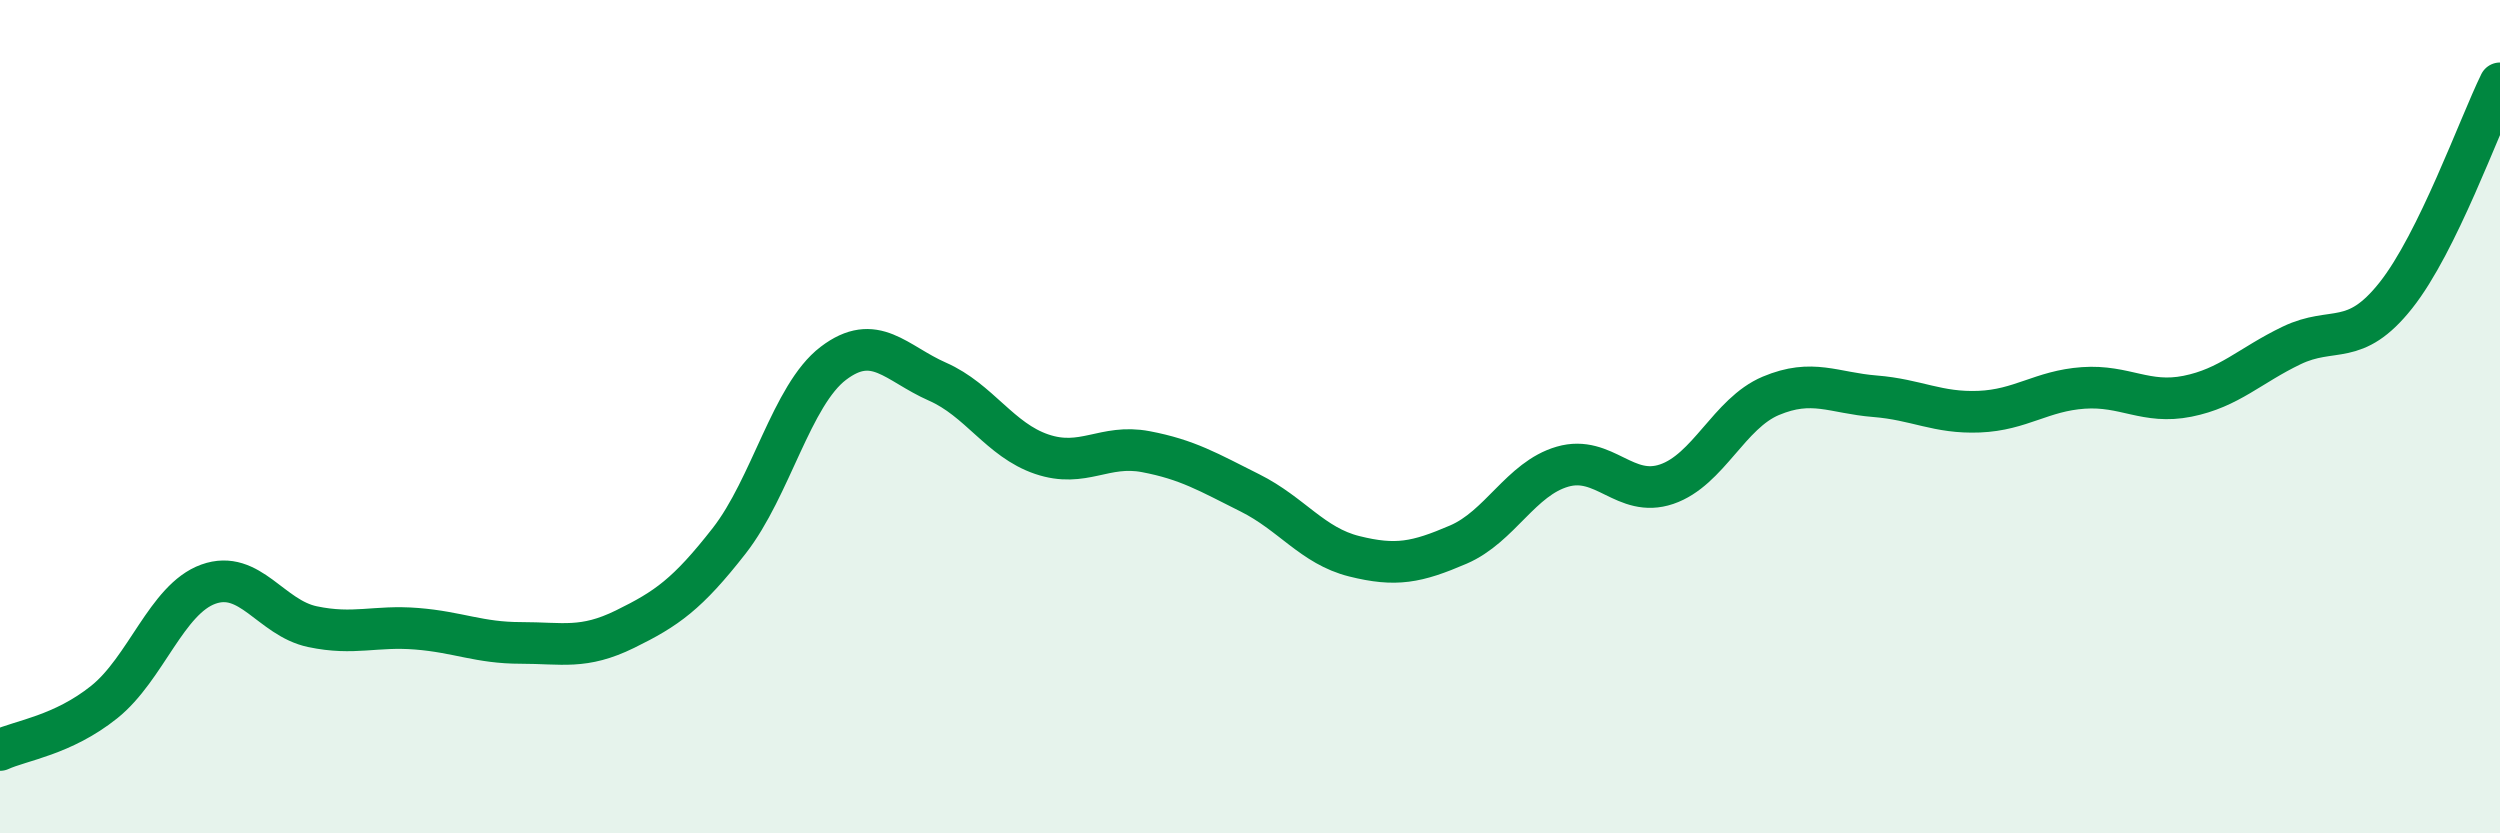 
    <svg width="60" height="20" viewBox="0 0 60 20" xmlns="http://www.w3.org/2000/svg">
      <path
        d="M 0,18 C 0.5,17.77 1.5,17.65 2.5,16.85 C 3.5,16.05 4,14.38 5,14.02 C 6,13.66 6.5,14.83 7.5,15.04 C 8.5,15.25 9,15.01 10,15.09 C 11,15.17 11.5,15.43 12.5,15.43 C 13.5,15.43 14,15.59 15,15.1 C 16,14.61 16.5,14.26 17.5,12.98 C 18.5,11.7 19,9.48 20,8.72 C 21,7.96 21.5,8.72 22.5,9.16 C 23.5,9.6 24,10.56 25,10.9 C 26,11.24 26.5,10.65 27.5,10.84 C 28.5,11.03 29,11.33 30,11.83 C 31,12.33 31.5,13.1 32.5,13.35 C 33.5,13.6 34,13.5 35,13.07 C 36,12.64 36.5,11.49 37.5,11.2 C 38.5,10.91 39,11.96 40,11.62 C 41,11.28 41.5,9.92 42.5,9.5 C 43.5,9.08 44,9.43 45,9.51 C 46,9.59 46.5,9.92 47.5,9.88 C 48.5,9.84 49,9.38 50,9.31 C 51,9.24 51.5,9.71 52.5,9.51 C 53.5,9.31 54,8.77 55,8.29 C 56,7.81 56.5,8.35 57.5,7.09 C 58.5,5.83 59.5,3.02 60,2L60 20L0 20Z"
        fill="#008740"
        opacity="0.1"
        stroke-linecap="round"
        stroke-linejoin="round"
      />
      <path
        d="M 0,18 C 0.5,17.77 1.5,17.65 2.5,16.85 C 3.5,16.05 4,14.38 5,14.02 C 6,13.66 6.5,14.83 7.5,15.04 C 8.5,15.25 9,15.01 10,15.09 C 11,15.17 11.5,15.43 12.5,15.43 C 13.5,15.43 14,15.59 15,15.1 C 16,14.61 16.5,14.26 17.5,12.98 C 18.5,11.7 19,9.48 20,8.72 C 21,7.96 21.5,8.72 22.5,9.16 C 23.5,9.6 24,10.56 25,10.9 C 26,11.24 26.5,10.65 27.5,10.84 C 28.5,11.03 29,11.33 30,11.83 C 31,12.33 31.5,13.1 32.5,13.35 C 33.5,13.6 34,13.5 35,13.07 C 36,12.64 36.5,11.49 37.5,11.2 C 38.5,10.91 39,11.96 40,11.62 C 41,11.28 41.5,9.92 42.5,9.5 C 43.5,9.08 44,9.43 45,9.51 C 46,9.59 46.5,9.92 47.5,9.88 C 48.5,9.84 49,9.38 50,9.31 C 51,9.24 51.5,9.71 52.5,9.51 C 53.5,9.31 54,8.77 55,8.29 C 56,7.81 56.5,8.35 57.5,7.09 C 58.5,5.83 59.5,3.02 60,2"
        stroke="#008740"
        stroke-width="1"
        fill="none"
        stroke-linecap="round"
        stroke-linejoin="round"
      />
    </svg>
  
